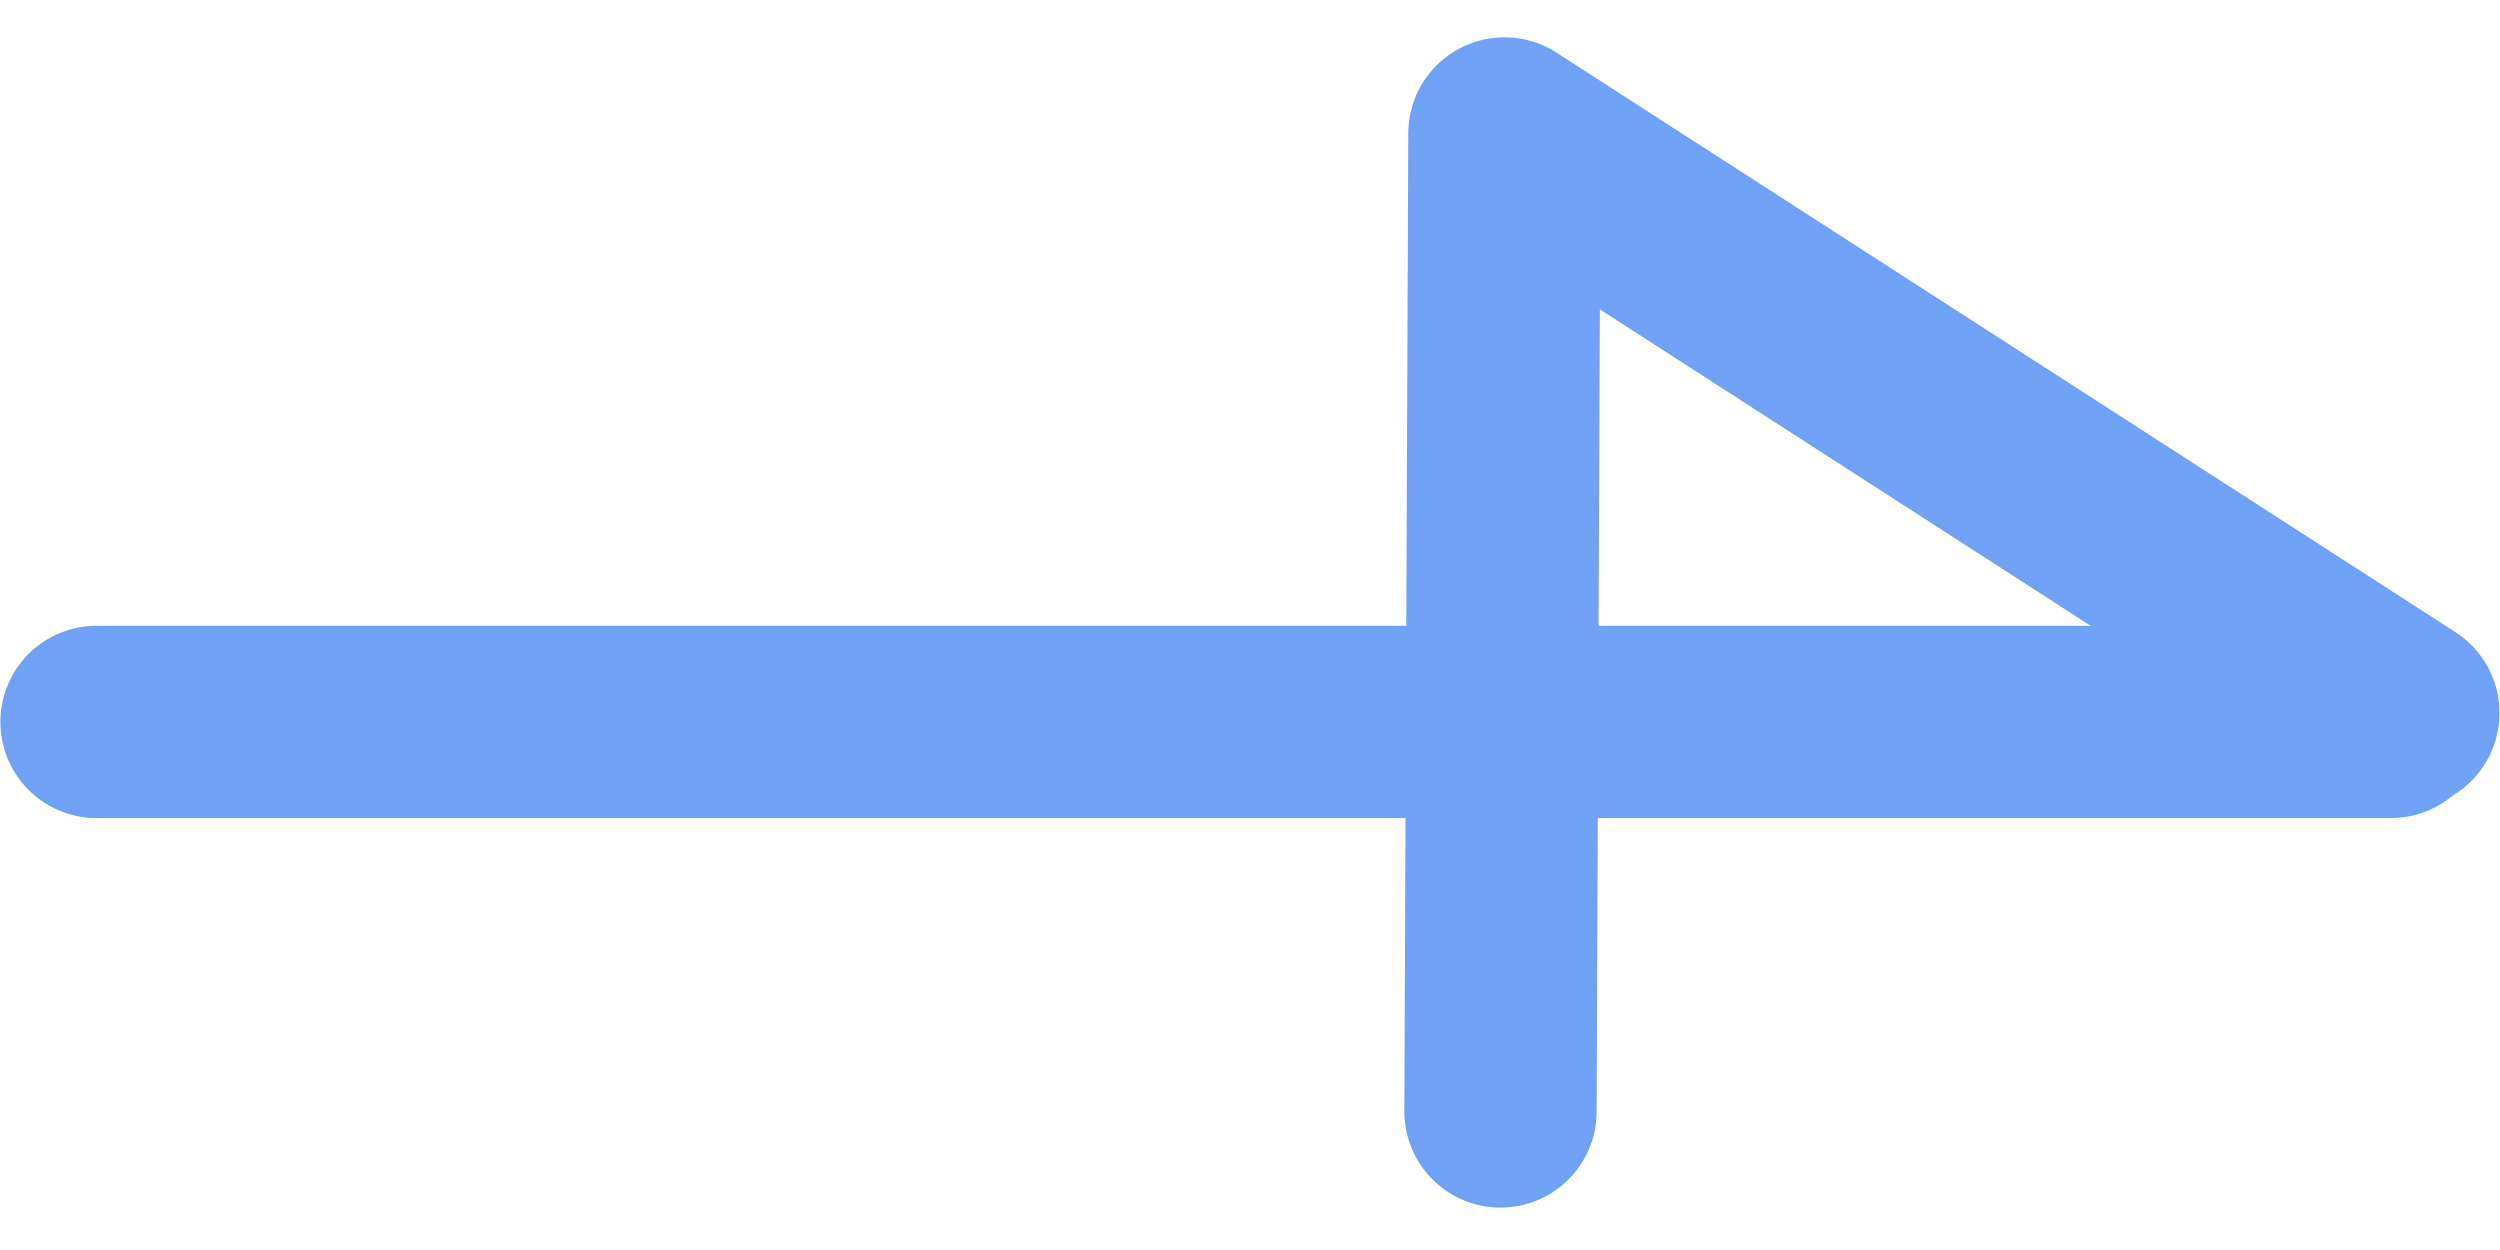 <svg width="26" height="13" viewBox="0 0 26 13" fill="none" xmlns="http://www.w3.org/2000/svg">
<path d="M1.004 7.508H2.496H24.864" stroke="#6FA1F5" stroke-width="2" stroke-linecap="round"/>
<path d="M24.995 7.415L15.646 1.388L15.605 11.559" stroke="#6FA1F5" stroke-width="2" stroke-linecap="round" stroke-linejoin="round"/>
</svg>
